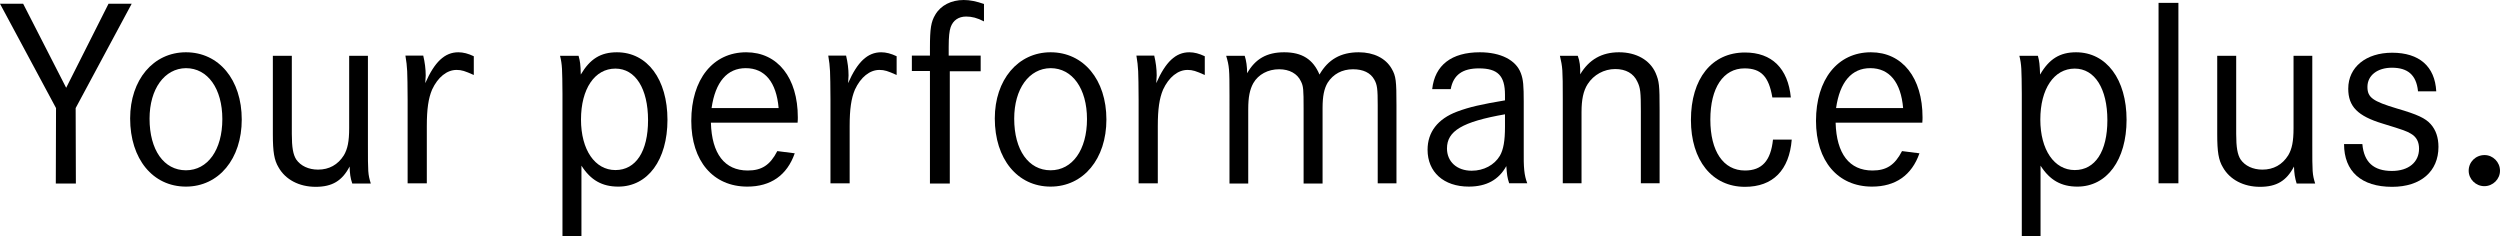 <?xml version="1.0" encoding="utf-8"?>
<!-- Generator: Adobe Illustrator 25.3.0, SVG Export Plug-In . SVG Version: 6.00 Build 0)  -->
<svg version="1.1" id="Ebene_1" xmlns="http://www.w3.org/2000/svg" xmlns:xlink="http://www.w3.org/1999/xlink" x="0px" y="0px"
	 viewBox="0 0 113.34 10.72" style="enable-background:new 0 0 113.34 10.72;" xml:space="preserve">
<g>
	<path d="M1.05,0.17L3,3.98l1.92-3.81h1.05L3.43,4.9l0.01,3.42H2.53L2.54,4.9L0,0.17H1.05z"/>
	<path d="M10.96,5.42c0,1.78-1.04,3.04-2.53,3.04c-1.5,0-2.53-1.25-2.53-3.09c0-1.75,1.05-3,2.53-3C9.92,2.37,10.96,3.61,10.96,5.42
		z M6.78,5.38c0,1.42,0.65,2.34,1.65,2.34c0.99,0,1.65-0.93,1.65-2.32c0-1.38-0.66-2.31-1.65-2.31C7.46,3.1,6.78,4.03,6.78,5.38z"/>
	<path d="M13.23,2.53v3.54c0,0.62,0.06,0.94,0.2,1.16c0.2,0.29,0.56,0.46,0.99,0.46c0.5,0,0.9-0.22,1.17-0.65
		c0.17-0.29,0.24-0.63,0.24-1.23V2.53h0.85v4.03c0,1.26,0,1.33,0.13,1.76h-0.84c-0.09-0.26-0.11-0.46-0.12-0.77
		c-0.34,0.65-0.79,0.92-1.54,0.92s-1.37-0.33-1.68-0.88c-0.2-0.33-0.26-0.7-0.26-1.51V2.53H13.23z"/>
	<path d="M19.19,2.53c0.07,0.29,0.11,0.6,0.11,0.89c0,0.07-0.01,0.2-0.02,0.35c0.42-0.96,0.88-1.4,1.5-1.4
		c0.22,0,0.45,0.06,0.7,0.18v0.85c-0.4-0.18-0.55-0.23-0.78-0.23c-0.44,0-0.85,0.33-1.11,0.89c-0.17,0.4-0.24,0.89-0.24,1.66v2.59
		h-0.87v-3.8c-0.01-1.33-0.01-1.43-0.1-1.99H19.19z"/>
	<path d="M25.5,4.25c-0.01-1.12-0.01-1.31-0.11-1.72h0.84c0.07,0.26,0.09,0.38,0.1,0.85c0.42-0.71,0.9-1.01,1.64-1.01
		c1.38,0,2.29,1.23,2.29,3.06c0,1.82-0.89,3.03-2.23,3.03c-0.73,0-1.25-0.29-1.67-0.95v3.21H25.5V4.25z M26.34,5.42
		c0,1.37,0.63,2.29,1.56,2.29s1.48-0.85,1.48-2.26c0-1.43-0.57-2.34-1.48-2.34C26.96,3.11,26.34,4.03,26.34,5.42z"/>
	<path d="M32.23,5.57c0.04,1.4,0.62,2.16,1.67,2.16c0.63,0,1.01-0.24,1.34-0.88l0.79,0.1c-0.35,1-1.09,1.51-2.15,1.51
		c-1.55,0-2.54-1.16-2.54-2.98c0-1.88,0.98-3.11,2.49-3.11c1.43,0,2.34,1.16,2.34,2.95c0,0.04,0,0.13-0.01,0.24H32.23z M35.3,4.9
		c-0.1-1.17-0.62-1.81-1.49-1.81c-0.84,0-1.38,0.62-1.55,1.81H35.3z"/>
	<path d="M38.36,2.53c0.07,0.29,0.11,0.6,0.11,0.89c0,0.07-0.01,0.2-0.02,0.35c0.42-0.96,0.88-1.4,1.5-1.4
		c0.22,0,0.45,0.06,0.7,0.18v0.85c-0.4-0.18-0.55-0.23-0.78-0.23c-0.44,0-0.85,0.33-1.11,0.89c-0.17,0.4-0.24,0.89-0.24,1.66v2.59
		h-0.87v-3.8c-0.01-1.33-0.01-1.43-0.1-1.99H38.36z"/>
	<path d="M44.46,2.53v0.7h-1.4v5.09h-0.9V3.22h-0.82v-0.7h0.82V2.16c0-0.87,0.05-1.17,0.24-1.49C42.65,0.24,43.13,0,43.69,0
		c0.29,0,0.57,0.06,0.92,0.18v0.79c-0.31-0.16-0.55-0.22-0.81-0.22c-0.34,0-0.59,0.17-0.7,0.48c-0.06,0.17-0.09,0.44-0.09,0.9v0.39
		H44.46z"/>
	<path d="M50.16,5.42c0,1.78-1.04,3.04-2.53,3.04c-1.5,0-2.53-1.25-2.53-3.09c0-1.75,1.05-3,2.53-3
		C49.12,2.37,50.16,3.61,50.16,5.42z M45.98,5.38c0,1.42,0.65,2.34,1.65,2.34c0.99,0,1.65-0.93,1.65-2.32
		c0-1.38-0.66-2.31-1.65-2.31C46.65,3.1,45.98,4.03,45.98,5.38z"/>
	<path d="M52.33,2.53c0.07,0.29,0.11,0.6,0.11,0.89c0,0.07-0.01,0.2-0.02,0.35c0.42-0.96,0.88-1.4,1.5-1.4
		c0.22,0,0.45,0.06,0.7,0.18v0.85c-0.4-0.18-0.55-0.23-0.78-0.23c-0.44,0-0.85,0.33-1.11,0.89c-0.17,0.4-0.24,0.89-0.24,1.66v2.59
		h-0.87v-3.8c-0.01-1.33-0.01-1.43-0.1-1.99H52.33z"/>
	<path d="M56.43,2.53c0.07,0.21,0.11,0.49,0.11,0.79c0.37-0.65,0.89-0.95,1.68-0.95c0.81,0,1.31,0.32,1.6,1.01
		c0.39-0.68,0.96-1.01,1.78-1.01c0.68,0,1.22,0.27,1.49,0.74c0.2,0.34,0.22,0.56,0.22,1.66v3.54h-0.85V4.77
		c0-0.73-0.02-0.93-0.16-1.17c-0.17-0.3-0.5-0.46-0.96-0.46c-0.5,0-0.9,0.22-1.15,0.61c-0.16,0.27-0.23,0.61-0.23,1.15v3.42H59.1
		v-3.4c0-0.87-0.01-1.01-0.12-1.23c-0.16-0.35-0.52-0.55-0.99-0.55c-0.5,0-0.94,0.23-1.17,0.63c-0.16,0.29-0.23,0.63-0.23,1.18v3.37
		h-0.85V4.32c0-1.2-0.01-1.31-0.15-1.79H56.43z"/>
	<path d="M64.93,4.04c0.12-1.09,0.88-1.67,2.16-1.67c0.94,0,1.64,0.35,1.86,0.95c0.11,0.29,0.13,0.57,0.13,1.29v2.17
		c-0.01,0.84,0.02,1.16,0.16,1.53h-0.82c-0.09-0.27-0.1-0.4-0.13-0.78c-0.34,0.62-0.9,0.93-1.7,0.93c-1.14,0-1.87-0.66-1.87-1.67
		c0-0.8,0.46-1.4,1.34-1.73c0.56-0.21,1.1-0.33,2.17-0.51V4.3c0-0.87-0.33-1.2-1.18-1.2c-0.74,0-1.16,0.29-1.28,0.94H64.93z
		 M68.24,5.18c-1.95,0.34-2.64,0.76-2.64,1.55c0,0.6,0.45,1.01,1.12,1.01c0.55,0,1.03-0.26,1.28-0.68c0.16-0.28,0.23-0.68,0.23-1.31
		V5.18z"/>
	<path d="M71.53,2.53c0.09,0.24,0.12,0.48,0.11,0.84c0.4-0.67,0.98-1,1.76-1s1.4,0.35,1.66,0.94c0.16,0.38,0.18,0.54,0.18,1.68v3.32
		h-0.85V5.04c0-0.85-0.02-1.06-0.16-1.34c-0.17-0.37-0.52-0.57-1-0.57c-0.51,0-0.98,0.26-1.25,0.68c-0.2,0.31-0.28,0.71-0.28,1.27
		v3.23h-0.85V4.49c0-1.38-0.01-1.43-0.13-1.96H71.53z"/>
	<path d="M80.35,4.41c-0.16-0.94-0.51-1.31-1.26-1.31c-0.96,0-1.55,0.88-1.55,2.32c0,1.44,0.59,2.31,1.57,2.31
		c0.77,0,1.17-0.44,1.27-1.4h0.85c-0.11,1.38-0.85,2.14-2.12,2.14c-1.49,0-2.45-1.2-2.45-3.03c0-1.88,0.95-3.06,2.45-3.06
		c1.22,0,1.95,0.72,2.08,2.04H80.35z"/>
	<path d="M83.22,5.57c0.04,1.4,0.62,2.16,1.67,2.16c0.63,0,1.01-0.24,1.34-0.88l0.79,0.1c-0.35,1-1.09,1.51-2.15,1.51
		c-1.55,0-2.54-1.16-2.54-2.98c0-1.88,0.98-3.11,2.49-3.11c1.43,0,2.34,1.16,2.34,2.95c0,0.04,0,0.13-0.01,0.24H83.22z M86.28,4.9
		c-0.1-1.17-0.62-1.81-1.49-1.81c-0.84,0-1.38,0.62-1.55,1.81H86.28z"/>
	<path d="M91.66,4.25c-0.01-1.12-0.01-1.31-0.11-1.72h0.84c0.07,0.26,0.08,0.38,0.1,0.85c0.41-0.71,0.9-1.01,1.63-1.01
		c1.38,0,2.29,1.23,2.29,3.06c0,1.82-0.89,3.03-2.23,3.03c-0.73,0-1.25-0.29-1.67-0.95v3.21h-0.85V4.25z M92.5,5.42
		c0,1.37,0.63,2.29,1.56,2.29s1.48-0.85,1.48-2.26c0-1.43-0.57-2.34-1.48-2.34C93.12,3.11,92.5,4.03,92.5,5.42z"/>
	<path d="M98.76,0.13v8.18h-0.9V0.13H98.76z"/>
	<path d="M101.38,2.53v3.54c0,0.62,0.06,0.94,0.2,1.16c0.2,0.29,0.56,0.46,0.99,0.46c0.5,0,0.9-0.22,1.17-0.65
		c0.17-0.29,0.24-0.63,0.24-1.23V2.53h0.85v4.03c0,1.26,0,1.33,0.13,1.76h-0.84c-0.08-0.26-0.11-0.46-0.12-0.77
		c-0.34,0.65-0.79,0.92-1.54,0.92s-1.37-0.33-1.68-0.88c-0.2-0.33-0.26-0.7-0.26-1.51V2.53H101.38z"/>
	<path d="M109.62,4.11c-0.08-0.71-0.46-1.04-1.18-1.04c-0.66,0-1.11,0.35-1.11,0.87c0,0.48,0.24,0.65,1.34,0.98
		c0.93,0.27,1.29,0.44,1.53,0.71c0.23,0.26,0.35,0.6,0.35,1.03c0,1.11-0.8,1.81-2.1,1.81c-1.4,0-2.18-0.7-2.18-1.94h0.83
		c0.07,0.82,0.51,1.22,1.34,1.22c0.76,0,1.23-0.4,1.23-1.01c0-0.3-0.11-0.53-0.37-0.68c-0.21-0.12-0.28-0.15-1.29-0.46
		c-1.12-0.34-1.55-0.77-1.55-1.58c0-0.98,0.81-1.63,1.99-1.63c1.23,0,1.94,0.62,2,1.75H109.62z"/>
	<path d="M113.34,7.74c0,0.38-0.32,0.7-0.71,0.7s-0.71-0.32-0.71-0.7c0-0.4,0.32-0.71,0.72-0.71
		C113.02,7.03,113.34,7.35,113.34,7.74z"/>
</g>
</svg>
